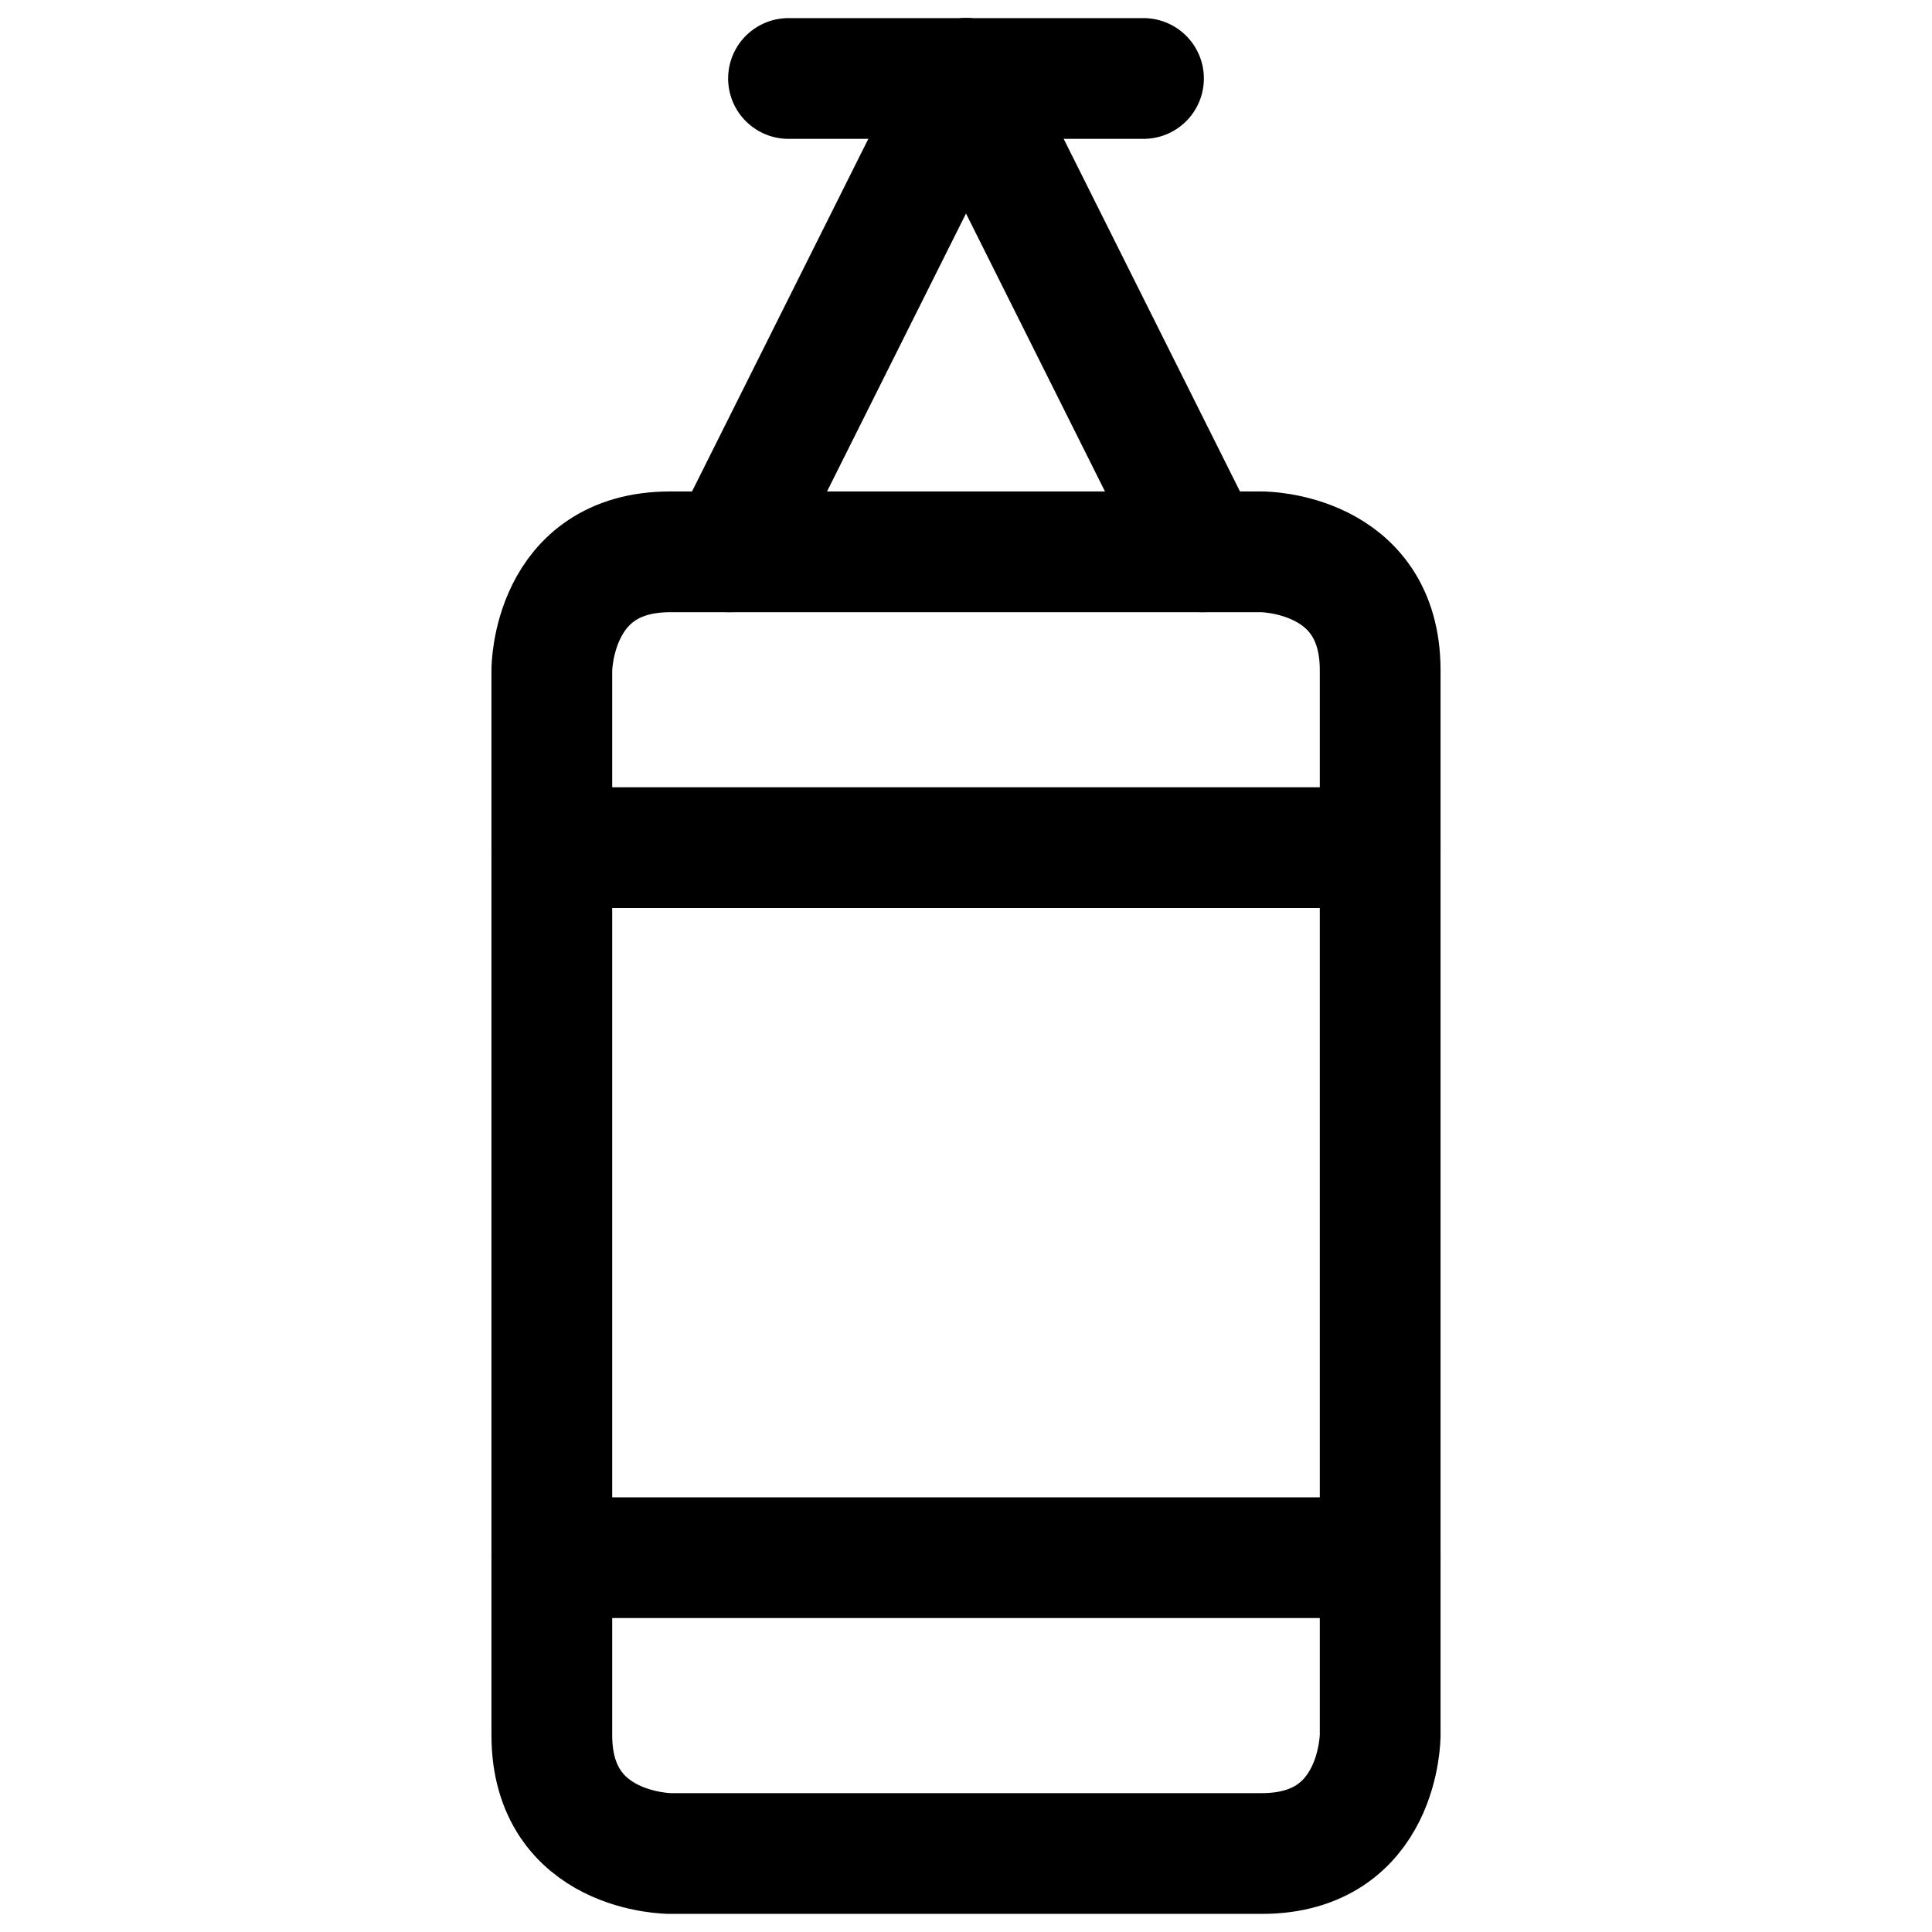 <svg xmlns="http://www.w3.org/2000/svg" fill="none" viewBox="0 0 24 24" id="Boxing-Bag-Hanging--Streamline-Ultimate"><desc>Boxing Bag Hanging Streamline Icon: https://streamlinehq.com</desc><path stroke="#000000" stroke-linecap="round" stroke-linejoin="round" d="M8.325 6.855H15.675s1.47 0 1.47 1.47V21.555s0 1.47 -1.47 1.47H8.325s-1.47 0 -1.47 -1.47V8.325s0 -1.47 1.47 -1.47Z" stroke-width="1.5"></path><path stroke="#000000" stroke-linecap="round" stroke-linejoin="round" d="M14.94 6.855 12 0.975" stroke-width="1.5"></path><path stroke="#000000" stroke-linecap="round" stroke-linejoin="round" d="M9.06 6.855 12 0.975" stroke-width="1.5"></path><path stroke="#000000" stroke-linecap="round" stroke-linejoin="round" d="M14.205 0.975H9.795" stroke-width="1.5"></path><path stroke="#000000" stroke-linecap="round" stroke-linejoin="round" d="M6.855 10.53H17.145" stroke-width="1.5"></path><path stroke="#000000" stroke-linecap="round" stroke-linejoin="round" d="M6.855 19.35H17.145" stroke-width="1.5"></path></svg>